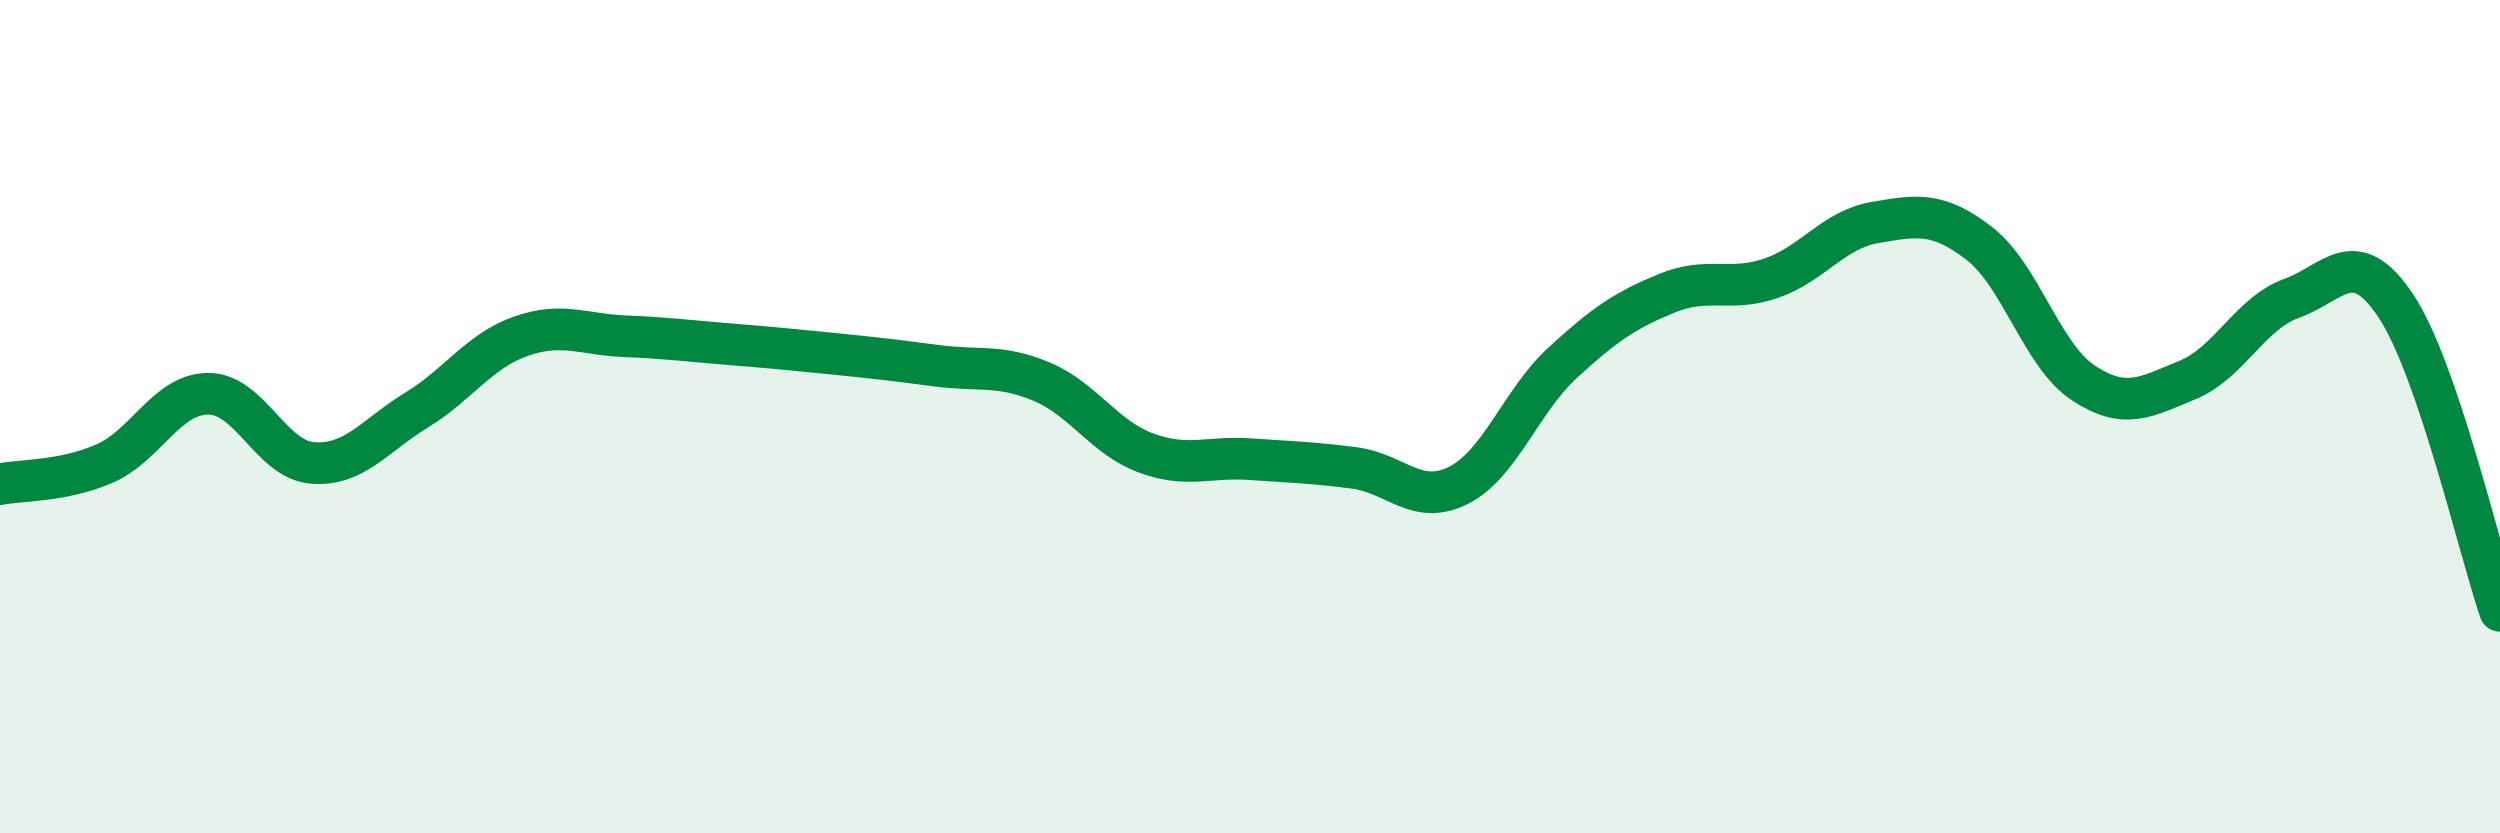 
    <svg width="60" height="20" viewBox="0 0 60 20" xmlns="http://www.w3.org/2000/svg">
      <path
        d="M 0,11.62 C 0.5,11.52 1.5,11.56 2.5,11.13 C 3.5,10.7 4,9.45 5,9.45 C 6,9.45 6.5,11.03 7.5,11.11 C 8.5,11.19 9,10.45 10,9.84 C 11,9.23 11.5,8.42 12.5,8.07 C 13.5,7.72 14,8.03 15,8.07 C 16,8.11 16.5,8.18 17.5,8.26 C 18.5,8.34 19,8.39 20,8.49 C 21,8.59 21.5,8.65 22.5,8.78 C 23.5,8.91 24,8.74 25,9.16 C 26,9.58 26.5,10.5 27.5,10.87 C 28.5,11.24 29,10.95 30,11.02 C 31,11.09 31.5,11.1 32.5,11.23 C 33.5,11.36 34,12.15 35,11.65 C 36,11.15 36.5,9.63 37.5,8.71 C 38.5,7.79 39,7.45 40,7.04 C 41,6.63 41.5,7.02 42.5,6.68 C 43.5,6.34 44,5.51 45,5.34 C 46,5.17 46.5,5.07 47.5,5.84 C 48.5,6.61 49,8.53 50,9.19 C 51,9.85 51.5,9.53 52.5,9.12 C 53.5,8.71 54,7.52 55,7.16 C 56,6.8 56.5,5.84 57.5,7.34 C 58.5,8.84 59.5,13.2 60,14.66L60 20L0 20Z"
        fill="#008740"
        opacity="0.1"
        stroke-linecap="round"
        stroke-linejoin="round"
      />
      <path
        d="M 0,11.62 C 0.5,11.52 1.5,11.56 2.5,11.13 C 3.5,10.7 4,9.45 5,9.45 C 6,9.45 6.5,11.03 7.5,11.11 C 8.5,11.19 9,10.45 10,9.84 C 11,9.23 11.5,8.42 12.5,8.07 C 13.5,7.72 14,8.03 15,8.07 C 16,8.11 16.5,8.18 17.5,8.26 C 18.5,8.34 19,8.39 20,8.49 C 21,8.59 21.5,8.65 22.5,8.78 C 23.5,8.91 24,8.74 25,9.16 C 26,9.58 26.5,10.5 27.5,10.87 C 28.5,11.24 29,10.95 30,11.02 C 31,11.09 31.5,11.1 32.5,11.23 C 33.5,11.36 34,12.15 35,11.65 C 36,11.15 36.5,9.63 37.5,8.71 C 38.5,7.79 39,7.45 40,7.04 C 41,6.63 41.5,7.02 42.5,6.68 C 43.5,6.34 44,5.51 45,5.34 C 46,5.17 46.5,5.07 47.5,5.84 C 48.5,6.61 49,8.53 50,9.19 C 51,9.85 51.5,9.53 52.5,9.12 C 53.5,8.71 54,7.52 55,7.16 C 56,6.8 56.5,5.84 57.5,7.34 C 58.5,8.84 59.5,13.2 60,14.66"
        stroke="#008740"
        stroke-width="1"
        fill="none"
        stroke-linecap="round"
        stroke-linejoin="round"
      />
    </svg>
  